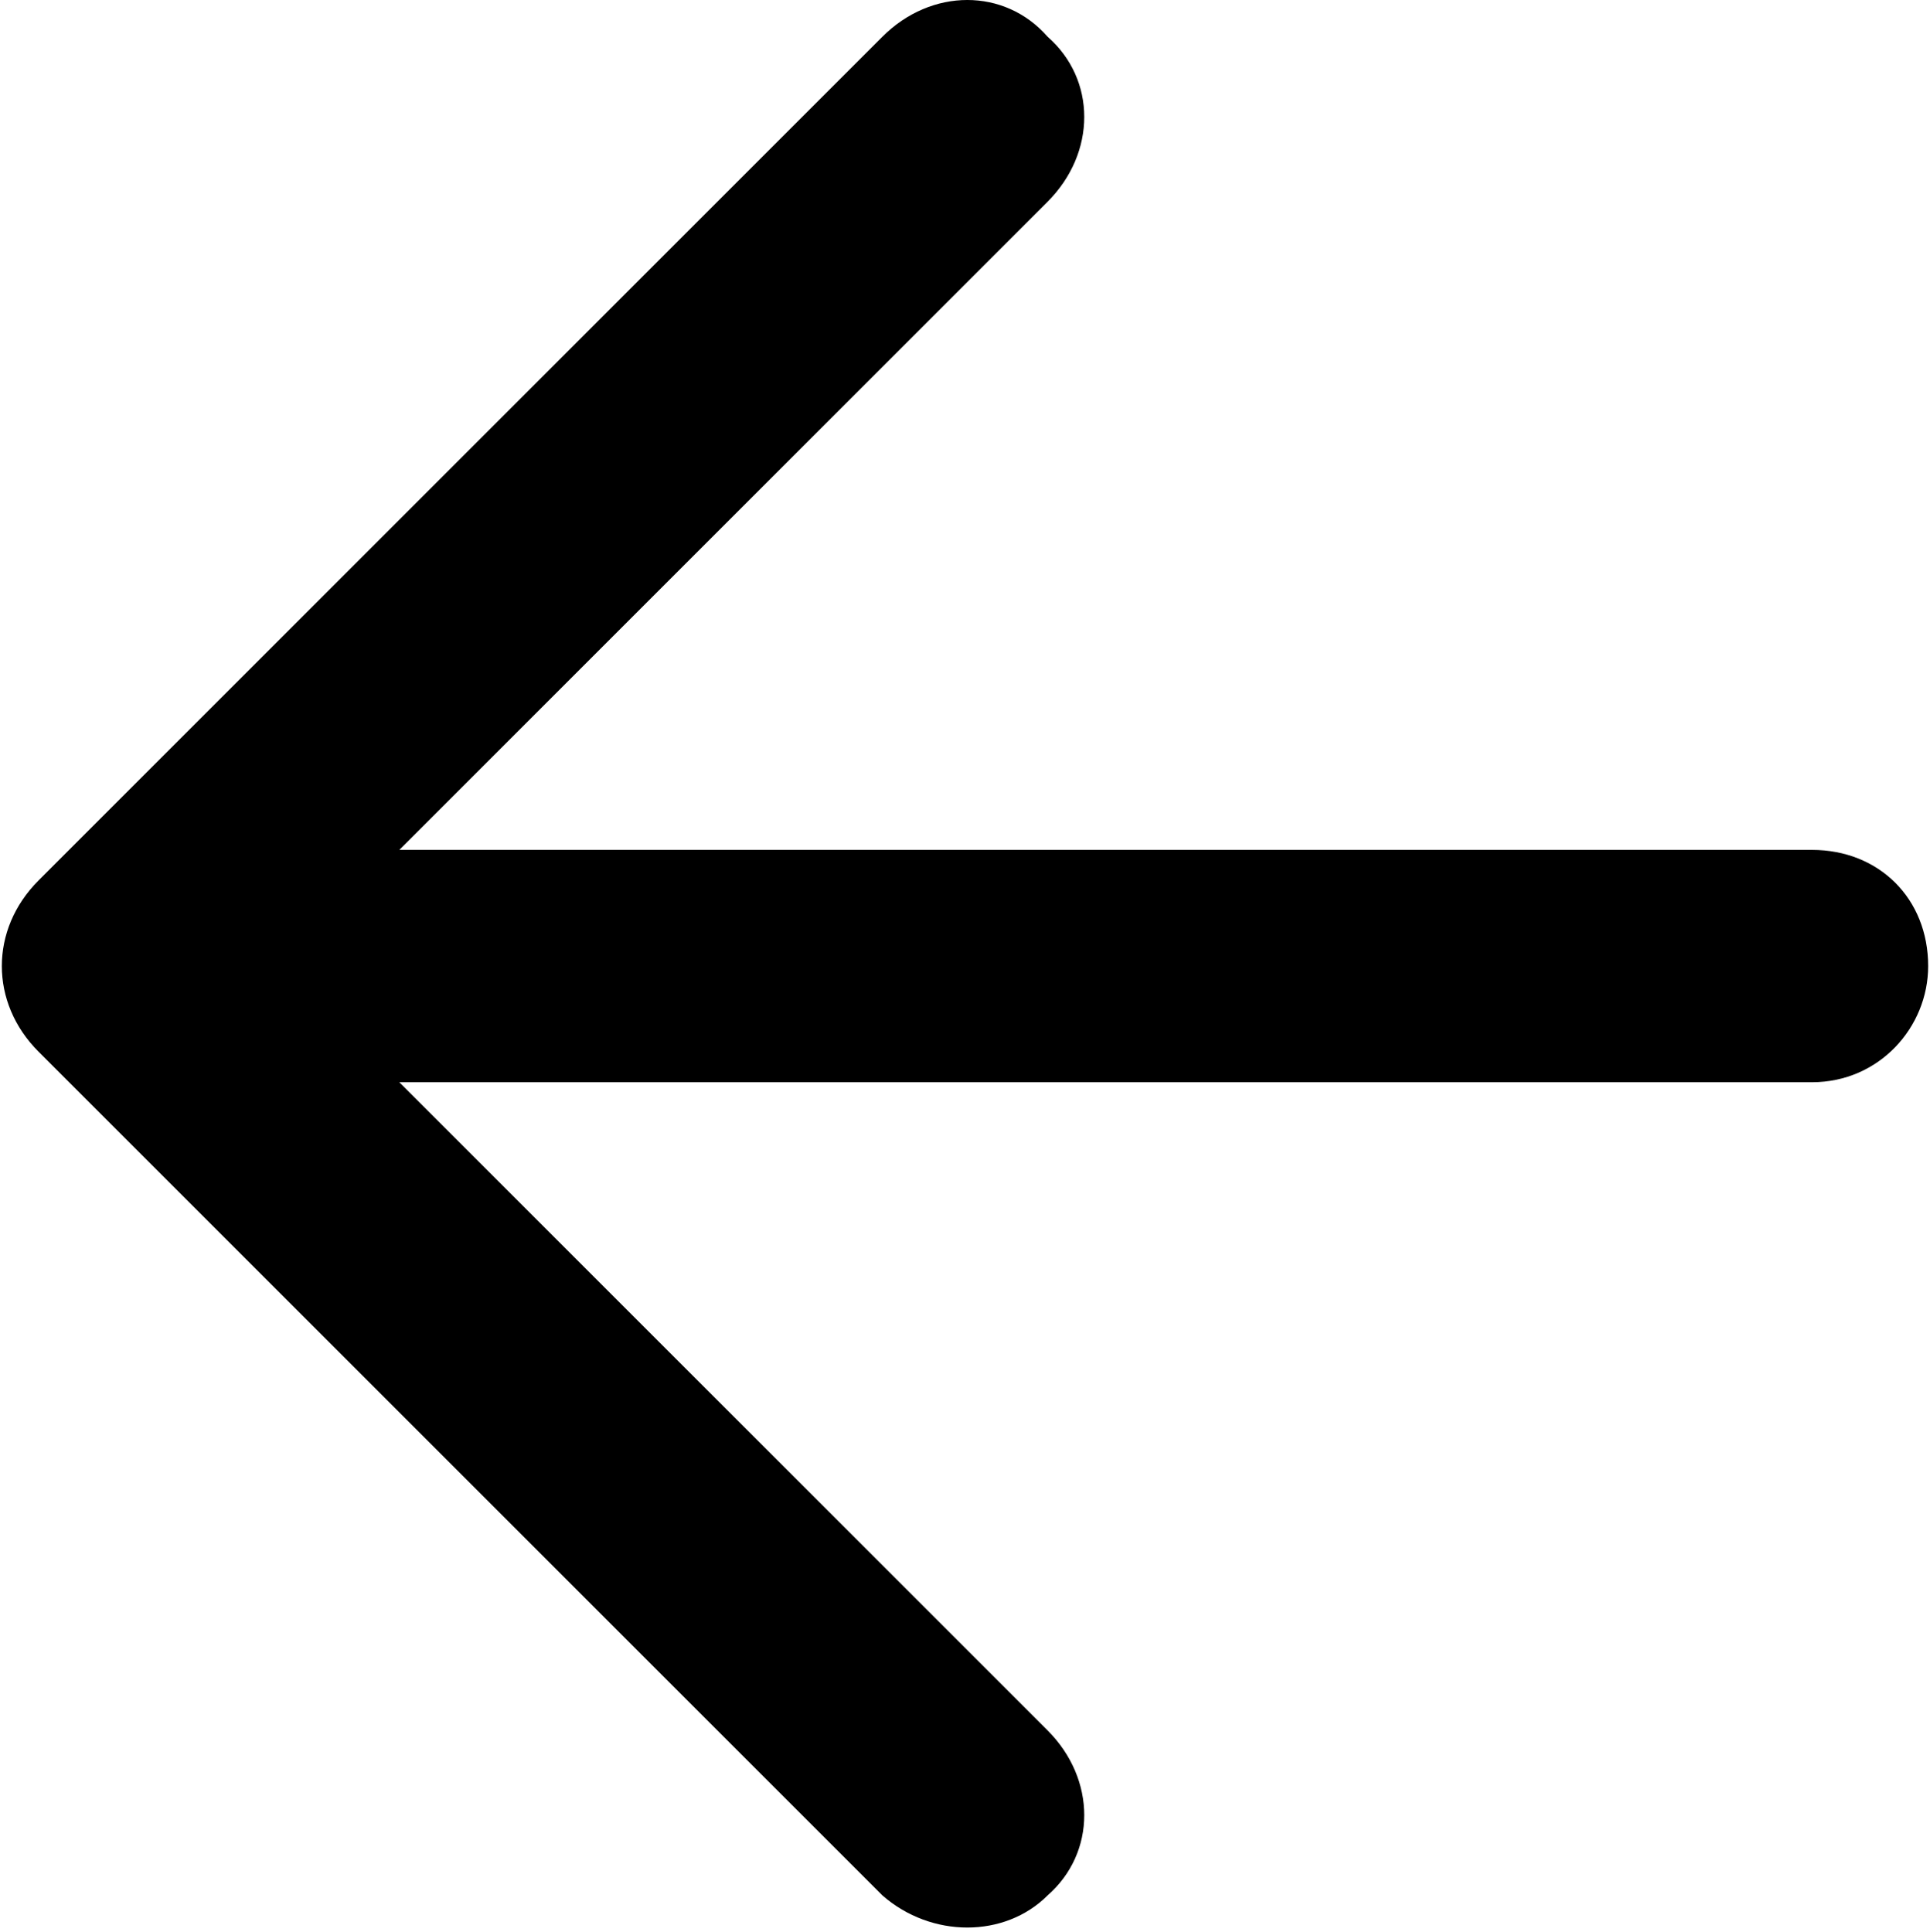 <?xml version="1.0" encoding="UTF-8"?> <!-- Creator: CorelDRAW X8 --> <svg xmlns="http://www.w3.org/2000/svg" xmlns:xlink="http://www.w3.org/1999/xlink" xml:space="preserve" width="3.155mm" height="3.159mm" style="shape-rendering:geometricPrecision; text-rendering:geometricPrecision; image-rendering:optimizeQuality; fill-rule:evenodd; clip-rule:evenodd" viewBox="0 0 315 316"> <defs> <style type="text/css"> <![CDATA[ .fil0 {fill:black} ]]> </style> </defs> <g id="Слой_x0020_1">  <path class="fil0" d="M144 6l-138 138c-8,8 -8,20 0,28l138 138c8,7 20,7 27,0 8,-7 8,-19 0,-27l-106 -106c106,0 116,0 231,0 11,0 19,-9 19,-19 0,-11 -8,-19 -19,-19l-231 0 106 -106c8,-8 8,-20 0,-27 -7,-8 -19,-8 -27,0z"></path> </g> </svg> 